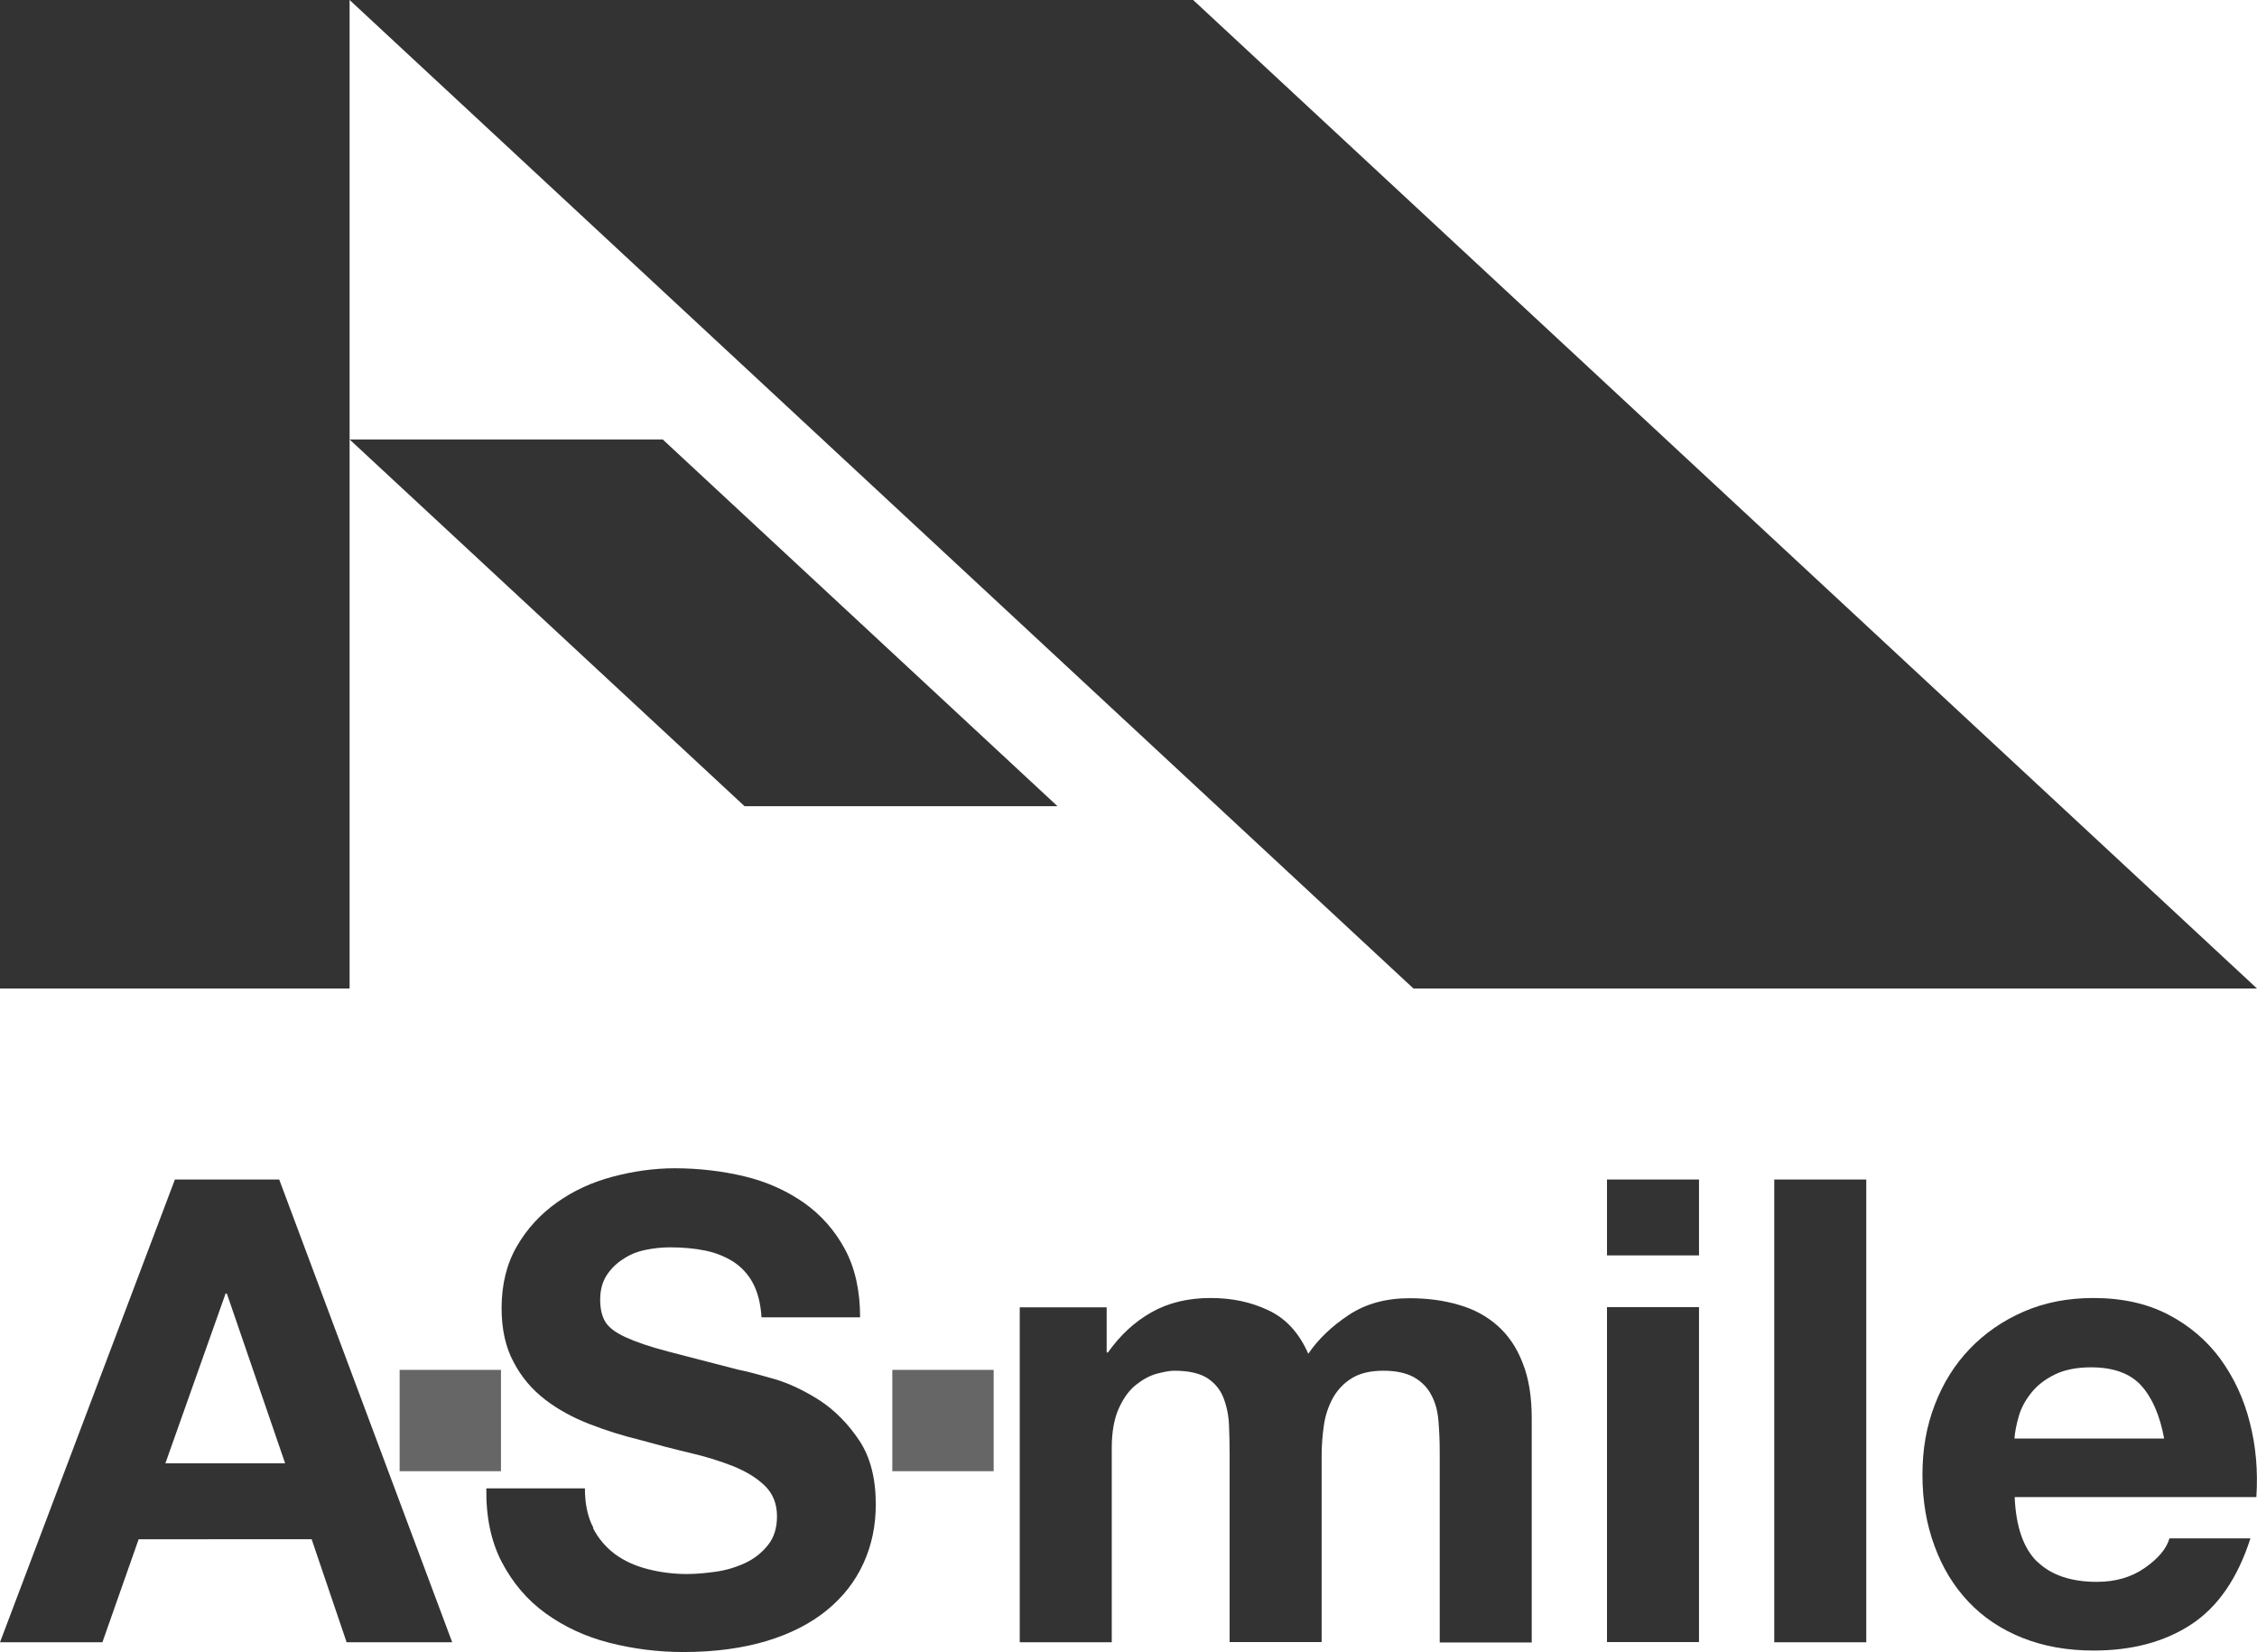 <?xml version="1.0" encoding="UTF-8"?>
<svg id="_レイヤー_2" data-name="レイヤー 2" xmlns="http://www.w3.org/2000/svg" viewBox="0 0 106.46 77.95">
  <defs>
    <style>
      .cls-1 {
        fill: #666;
      }

      .cls-2 {
        fill: #333;
      }
    </style>
  </defs>
  <g id="_レイヤー_1-2" data-name="レイヤー 1">
    <g>
      <polygon class="cls-2" points="66.67 46.63 106.46 46.63 56.28 0 16.49 0 66.67 46.63"/>
      <polygon class="cls-2" points="35.12 38.03 49.88 38.03 31.26 20.73 16.49 20.73 35.12 38.03"/>
      <rect class="cls-2" x="0" y="0" width="16.49" height="46.63"/>
      <path class="cls-2" d="M13.17,55.64l8.16,21.83h-4.98l-1.65-4.86H6.54l-1.71,4.86H0l8.25-21.83h4.92ZM13.45,69.03l-2.75-8.01h-.06l-2.84,8.01h5.66Z"/>
      <path class="cls-2" d="M27.97,72.08c.26.51.62.92,1.05,1.24.44.32.95.55,1.54.7.59.15,1.2.23,1.83.23.43,0,.89-.04,1.38-.11.49-.07.95-.21,1.38-.41.43-.2.78-.48,1.07-.84.29-.36.43-.81.43-1.36,0-.59-.19-1.07-.57-1.44-.38-.37-.87-.67-1.48-.92-.61-.24-1.3-.46-2.08-.64-.77-.18-1.56-.39-2.35-.61-.82-.2-1.61-.45-2.38-.75-.77-.3-1.47-.68-2.08-1.15-.61-.47-1.11-1.05-1.48-1.76-.38-.7-.57-1.55-.57-2.55,0-1.12.24-2.09.72-2.92.48-.83,1.11-1.51,1.88-2.06.77-.55,1.65-.96,2.63-1.22.98-.26,1.96-.4,2.93-.4,1.14,0,2.24.13,3.29.38,1.05.25,1.98.67,2.8,1.24.81.57,1.46,1.3,1.94,2.19.48.89.72,1.96.72,3.22h-4.65c-.04-.65-.18-1.19-.41-1.62-.23-.43-.55-.76-.93-1.01-.39-.24-.83-.42-1.33-.52-.5-.1-1.04-.15-1.64-.15-.39,0-.77.04-1.16.12-.39.08-.74.22-1.05.43-.32.2-.58.46-.78.76-.2.31-.31.69-.31,1.16,0,.43.08.77.24,1.04.16.27.48.51.96.73.48.22,1.14.45,1.99.67.85.22,1.95.51,3.32.86.41.08.97.23,1.7.44.72.21,1.44.56,2.16,1.02.71.47,1.33,1.1,1.85,1.88.52.78.78,1.79.78,3.01,0,1-.19,1.93-.58,2.78-.39.86-.96,1.59-1.73,2.22-.76.62-1.71,1.11-2.84,1.45s-2.44.52-3.93.52c-1.2,0-2.37-.15-3.5-.44s-2.13-.76-3-1.39c-.87-.63-1.55-1.44-2.06-2.41-.51-.98-.75-2.14-.73-3.48h4.65c0,.73.13,1.36.4,1.86Z"/>
      <path class="cls-2" d="M52.2,61.66v2.14h.06c.57-.81,1.26-1.45,2.06-1.9.8-.45,1.73-.67,2.77-.67s1.91.19,2.74.58c.83.39,1.45,1.07,1.88,2.05.47-.69,1.11-1.3,1.91-1.83.8-.53,1.76-.79,2.86-.79.84,0,1.61.1,2.32.31.71.2,1.32.53,1.83.98.51.45.91,1.03,1.19,1.76.29.72.43,1.59.43,2.61v10.58h-4.34v-8.96c0-.53-.02-1.03-.06-1.5-.04-.47-.15-.88-.34-1.22-.18-.35-.45-.62-.81-.83-.36-.2-.84-.31-1.45-.31s-1.11.12-1.48.35c-.38.23-.67.54-.89.92-.21.38-.36.81-.43,1.28-.07.48-.11.96-.11,1.45v8.8h-4.34v-8.86c0-.47-.01-.93-.03-1.39-.02-.46-.11-.88-.26-1.27-.15-.39-.41-.7-.76-.93-.36-.23-.88-.35-1.57-.35-.2,0-.47.05-.81.14s-.66.27-.98.52c-.32.25-.59.62-.81,1.1-.22.48-.34,1.11-.34,1.88v9.17h-4.34v-15.8h4.1Z"/>
      <path class="cls-2" d="M75.8,59.22v-3.58h4.34v3.58h-4.34ZM80.14,61.66v15.8h-4.34v-15.8h4.34Z"/>
      <path class="cls-2" d="M88.03,55.64v21.83h-4.34v-21.83h4.34Z"/>
      <path class="cls-2" d="M96.1,73.67c.65.63,1.59.95,2.81.95.88,0,1.63-.22,2.26-.66.63-.44,1.02-.9,1.16-1.39h3.82c-.61,1.9-1.55,3.25-2.81,4.07-1.26.82-2.79,1.22-4.59,1.22-1.24,0-2.36-.2-3.36-.6-1-.4-1.84-.96-2.54-1.7-.69-.73-1.23-1.61-1.6-2.63-.38-1.02-.57-2.14-.57-3.36s.19-2.28.58-3.3c.39-1.02.94-1.9,1.65-2.64.71-.74,1.56-1.33,2.55-1.76.99-.43,2.08-.64,3.29-.64,1.34,0,2.52.26,3.52.78,1,.52,1.82,1.22,2.46,2.09.64.88,1.11,1.88,1.39,3,.29,1.12.39,2.29.31,3.52h-11.4c.06,1.41.42,2.43,1.07,3.06ZM101,65.36c-.52-.57-1.31-.86-2.37-.86-.69,0-1.27.12-1.73.35-.46.23-.83.52-1.1.87-.28.35-.47.71-.58,1.1-.11.39-.18.73-.2,1.04h7.06c-.2-1.1-.57-1.94-1.09-2.51Z"/>
      <rect class="cls-1" x="18.85" y="64.62" width="4.78" height="4.78"/>
      <rect class="cls-1" x="42.09" y="64.62" width="4.78" height="4.78"/>
    </g>
  </g>
</svg>
